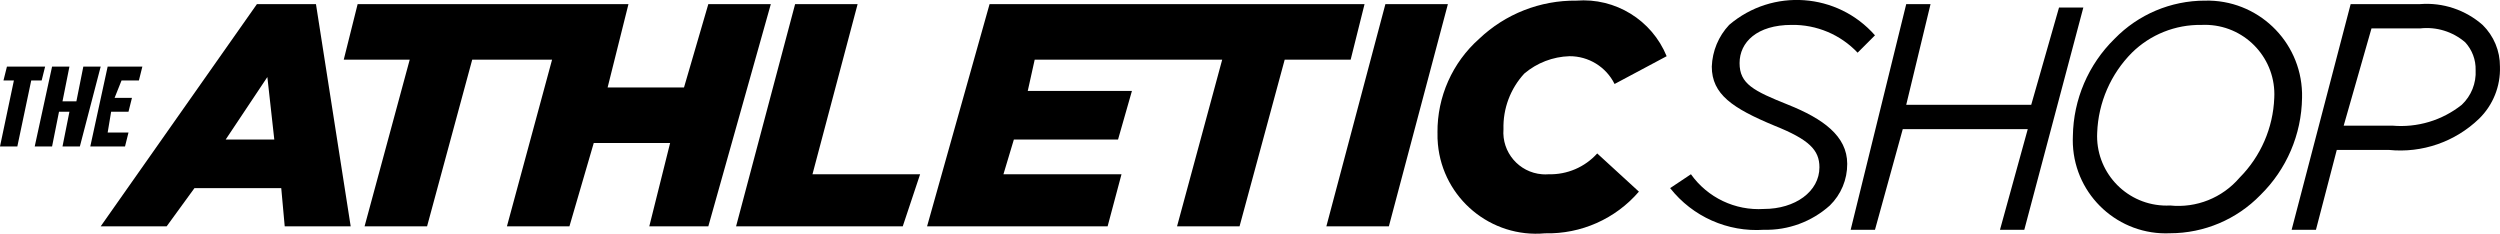 <?xml version="1.0" encoding="UTF-8"?><svg id="a" xmlns="http://www.w3.org/2000/svg" width="1024" height="95.72" viewBox="0 0 1024 95.72"><path d="M5.69,32.97H1.42l1.42-5.69h15.64l-1.42,5.69h-4.27l-5.69,27.02H0l5.69-27.02Z"/><path d="M21.33,27.28h7.11l-2.84,14.22h5.69l2.84-14.22h7.11l-8.53,32.71h-7.11l2.84-14.22h-4.27l-2.84,14.22h-7.11l7.11-32.71Z"/><path d="M44.09,27.28h14.22l-1.42,5.69h-7.11l-2.84,7.11h7.11l-1.42,5.69h-7.11l-1.42,8.53h8.53l-1.42,5.69h-14.22l7.11-32.71Z"/><path d="M105.24,1.68h24.18l14.22,91.02h-27.02l-1.42-15.64h-35.55l-11.38,15.64h-27.02L105.24,1.68ZM112.35,57.15l-2.84-25.6-17.07,25.6h19.91Z"/><polygon points="290.13 1.68 280.17 35.82 248.88 35.82 257.42 1.68 146.49 1.68 140.8 24.44 167.82 24.44 149.33 92.7 174.93 92.7 193.42 24.44 226.13 24.44 207.64 92.7 233.24 92.7 243.2 58.57 274.48 58.57 265.95 92.7 290.13 92.7 315.73 1.68 290.13 1.68"/><path d="M325.68,1.68h25.6l-18.49,69.69h44.09l-7.11,21.33h-68.27L325.68,1.68Z"/><polygon points="405.33 1.68 379.73 92.7 453.68 92.7 459.37 71.37 411.01 71.37 415.28 57.15 457.95 57.15 463.64 37.24 420.97 37.24 423.81 24.44 500.61 24.44 482.12 92.7 507.72 92.7 526.21 24.44 553.23 24.44 558.92 1.68 405.33 1.68"/><path d="M567.46,1.68h25.6l-24.18,91.02h-25.6L567.46,1.68Z"/><path d="M588.79,54.3c-.12-14.66,6.1-28.66,17.07-38.4,10.73-10.2,25.02-15.81,39.82-15.64,15.96-1.26,30.91,7.94,36.98,22.76l-21.33,11.38c-3.48-7.02-10.66-11.43-18.49-11.38-6.79.21-13.31,2.72-18.49,7.11-5.7,6.18-8.76,14.35-8.53,22.76-.74,9.48,6.35,17.75,15.83,18.49.89.07,1.78.07,2.66,0,7.57.2,14.84-2.91,19.91-8.53l17.07,15.64c-9.59,11.16-23.69,17.42-38.4,17.07-22.21,2.05-41.88-14.3-43.93-36.51-.15-1.57-.2-3.15-.16-4.73Z"/><path d="M684.08,77.06l8.53-5.69c6.82,9.59,18.12,14.97,29.87,14.22,12.8,0,22.76-7.11,22.76-17.07,0-7.11-4.27-11.38-18.49-17.07-17.07-7.11-25.6-12.8-25.6-24.18.23-6.36,2.75-12.43,7.11-17.07,17.73-15.14,44.33-13.24,59.73,4.27l-7.11,7.11c-7.01-7.41-16.82-11.54-27.02-11.38-14.22,0-21.33,7.11-21.33,15.64s5.69,11.38,19.91,17.07c14.22,5.69,24.18,12.8,24.18,24.18.05,6.42-2.52,12.58-7.11,17.07-7.41,6.65-17.07,10.21-27.02,9.96-14.83,1.01-29.21-5.38-38.4-17.07Z"/><path d="M780.79,1.68h9.96l-9.96,41.24h51.2l11.38-39.82h9.96l-24.18,91.02h-9.96l11.38-41.24h-51.2l-11.38,41.24h-9.96L780.79,1.68Z"/><path d="M942.92,40.08c-.21,15.01-6.35,29.32-17.07,39.82-9.71,9.99-23.05,15.63-36.98,15.64-21.03.96-38.86-15.3-39.82-36.33-.05-1.16-.05-2.33,0-3.49.21-15.01,6.35-29.32,17.07-39.82,9.71-9.99,23.05-15.63,36.98-15.64,21.44-.56,39.26,16.37,39.82,37.8.02.67.02,1.35,0,2.02ZM917.32,72.79c8.68-8.73,13.75-20.41,14.22-32.71.81-15.69-11.26-29.06-26.95-29.87-.97-.05-1.95-.05-2.92,0-10.62-.17-20.87,3.93-28.44,11.38-8.68,8.73-13.75,20.41-14.22,32.71-.81,15.69,11.26,29.06,26.95,29.87.97.05,1.95.05,2.92,0,10.77,1.11,21.4-3.15,28.44-11.38Z"/><path d="M962.83,1.68h28.44c9.33-.73,18.57,2.35,25.6,8.53,4.59,4.49,7.16,10.65,7.11,17.07.28,7.99-2.82,15.74-8.53,21.33-9.84,9.5-23.37,14.18-36.98,12.8h-21.33l-8.53,32.71h-9.96L962.83,1.68ZM991.27,11.64h-19.91l-11.38,39.82h19.91c10.23.91,20.41-2.14,28.44-8.53,3.9-3.67,5.98-8.88,5.69-14.22.11-4.2-1.42-8.28-4.27-11.38-5.1-4.39-11.8-6.45-18.49-5.69Z"/></svg>